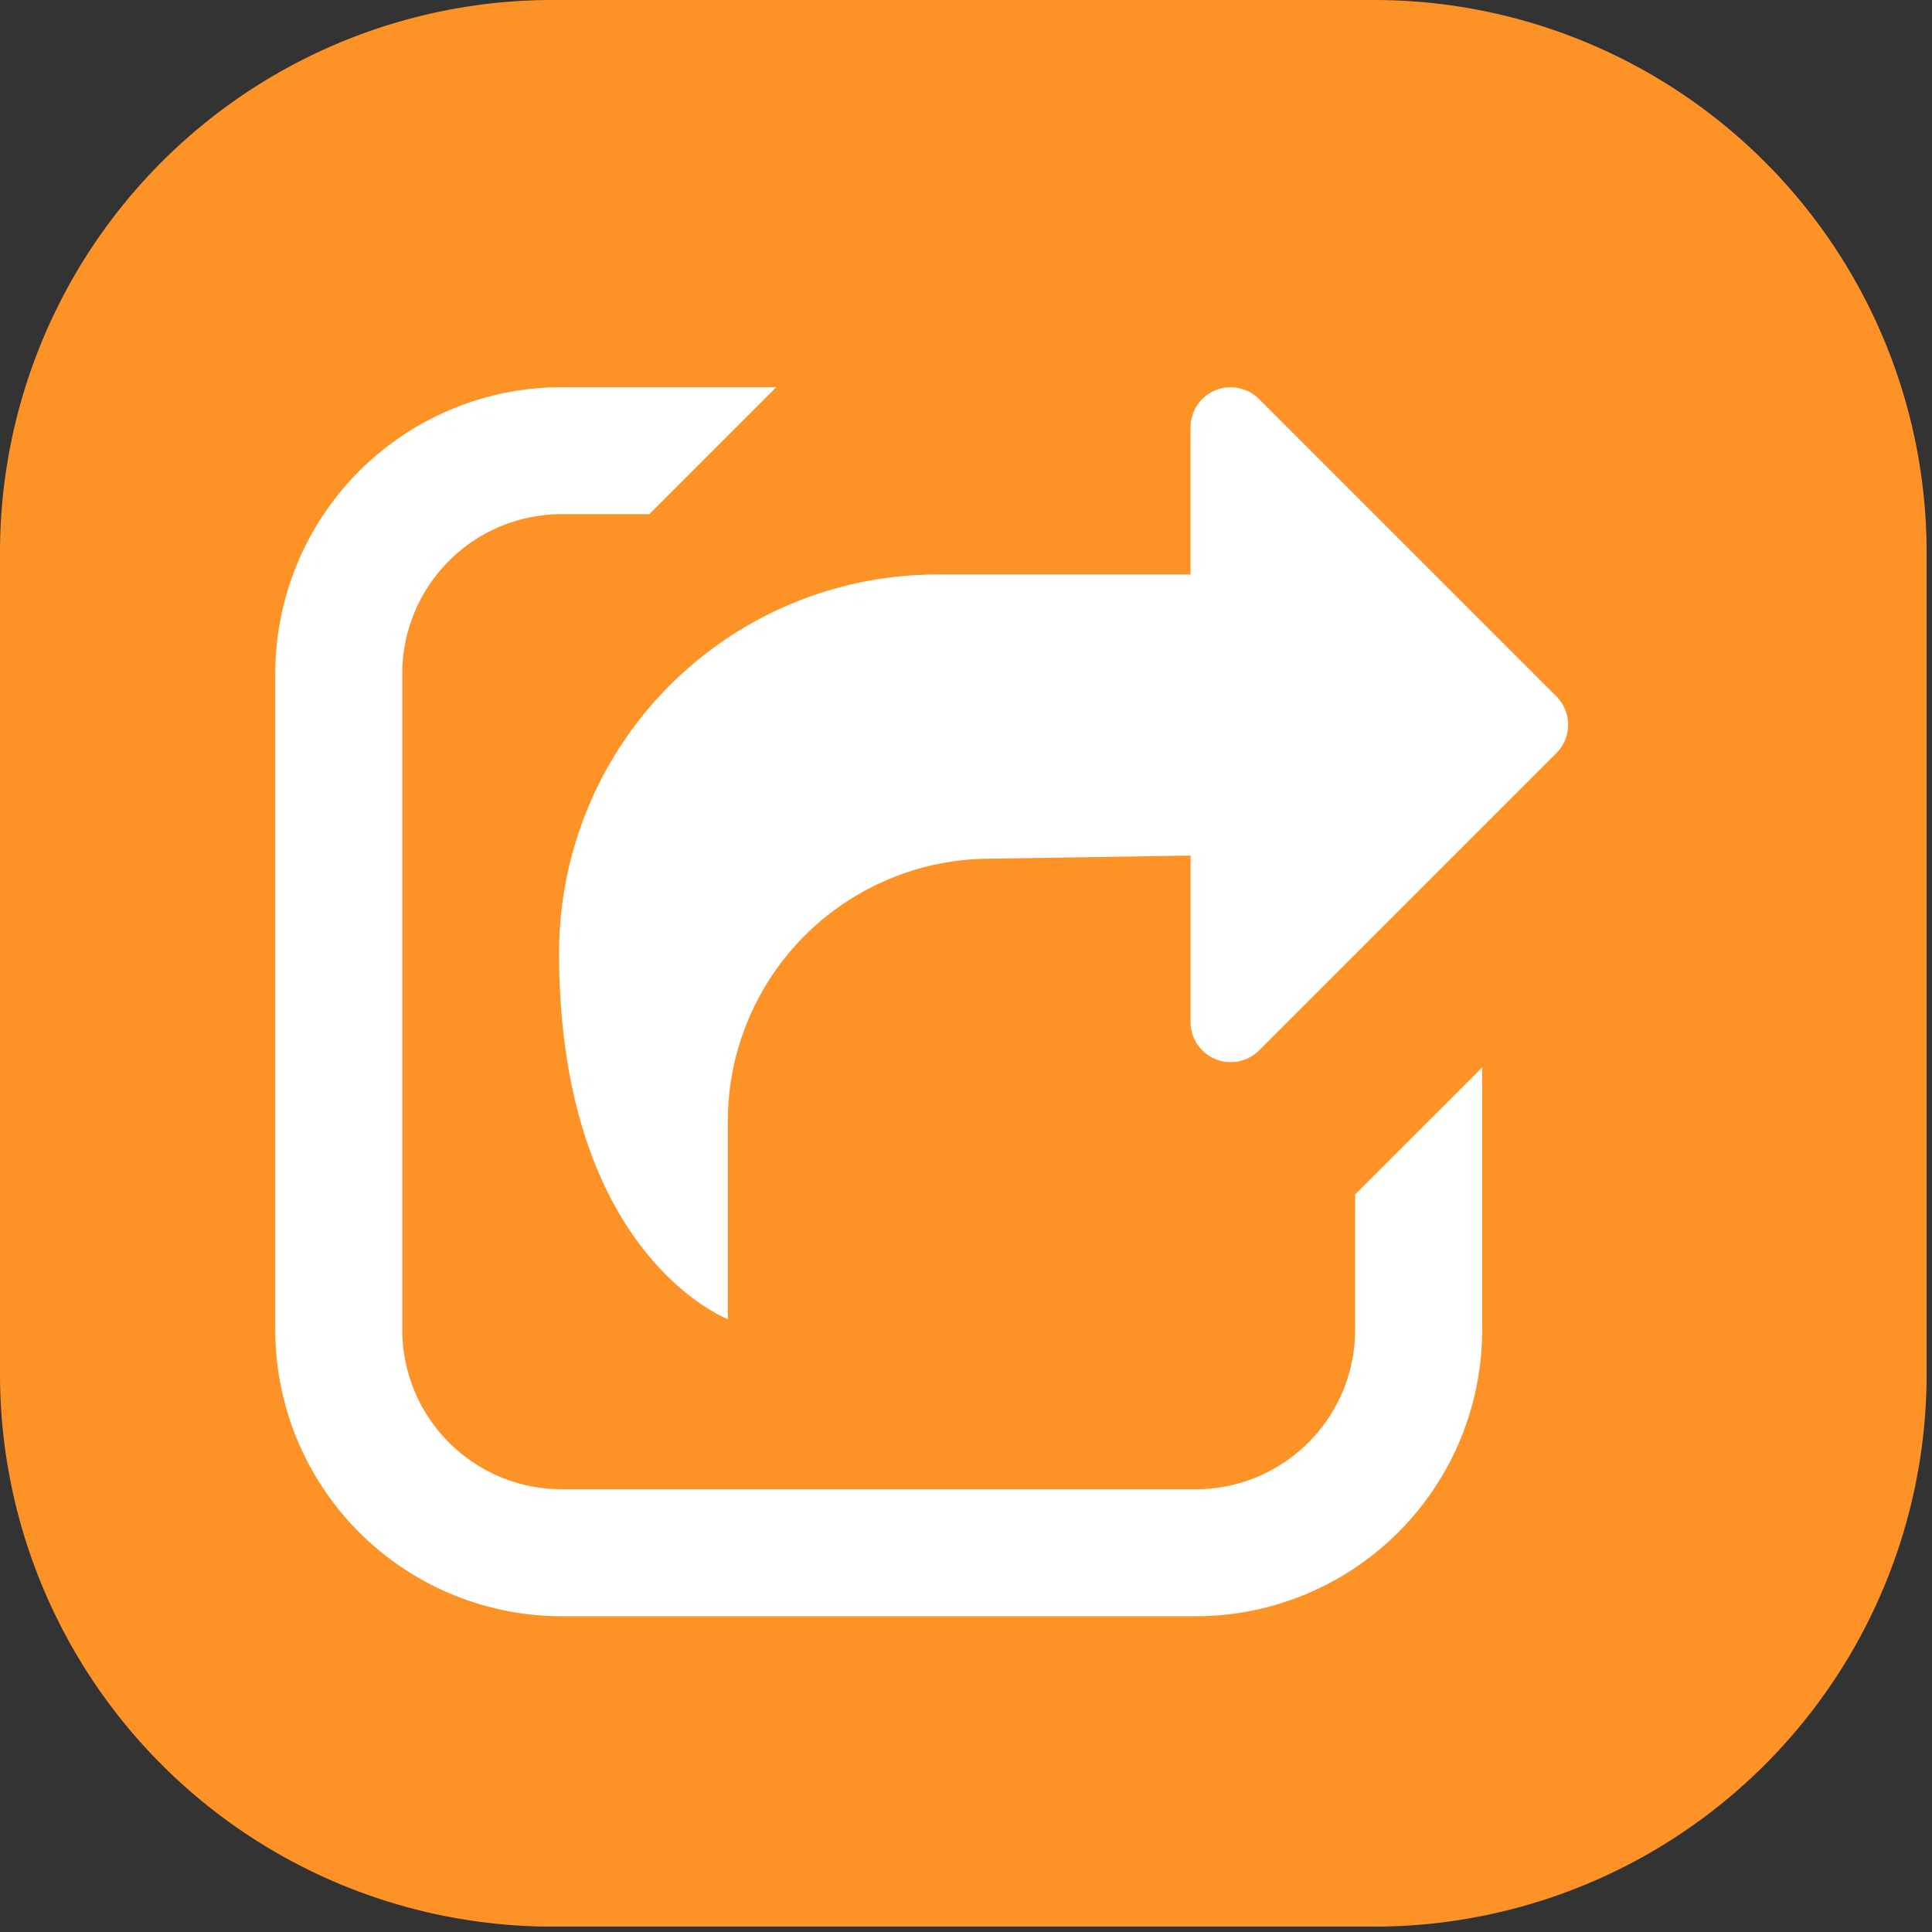 <svg xmlns="http://www.w3.org/2000/svg" xmlns:xlink="http://www.w3.org/1999/xlink" id="nigeria2" width="47" height="47" viewBox="0 0 47 47"><rect x="0" y="0" width="47" height="47" fill="#333333" stroke="none"/><defs><clipPath id="clip-path"><rect id="Rectangle_14773" data-name="Rectangle 14773" width="47" height="47" fill="none"></rect></clipPath></defs><g id="Group_75828" data-name="Group 75828" clip-path="url(#clip-path)"><path id="Path_24156" data-name="Path 24156" d="M33.428,46.869H13.441A13.44,13.44,0,0,1,0,33.428V13.441A13.44,13.44,0,0,1,13.441,0H33.428A13.441,13.441,0,0,1,46.869,13.441V33.428A13.441,13.441,0,0,1,33.428,46.869" fill="#fd9226"></path><path id="Path_24157" data-name="Path 24157" d="M37.7,39.008a3.88,3.88,0,0,1-3.88,3.88H18.4a3.88,3.88,0,0,1-3.88-3.88V23.047a3.88,3.88,0,0,1,3.88-3.88h2.13l3.089-3.089H18.4a6.969,6.969,0,0,0-6.969,6.969V39.008A6.969,6.969,0,0,0,18.4,45.977H33.823a6.969,6.969,0,0,0,6.968-6.969V32.627L37.7,35.716Z" transform="translate(-4.734 -6.659)" fill="#fff"></path><path id="Path_24158" data-name="Path 24158" d="M44.02,20.408l-7.233-7.233a.976.976,0,0,0-1.666.69v3.579H28.96a9.2,9.2,0,0,0-9.2,9.2c0,7.357,4.105,8.914,4.105,8.914V30.746a6.388,6.388,0,0,1,6.289-6.387l4.968-.077v4.049a.976.976,0,0,0,1.666.69l7.233-7.233a.976.976,0,0,0,0-1.38" transform="translate(-6.159 -3.468)" fill="#fff"></path></g></svg>